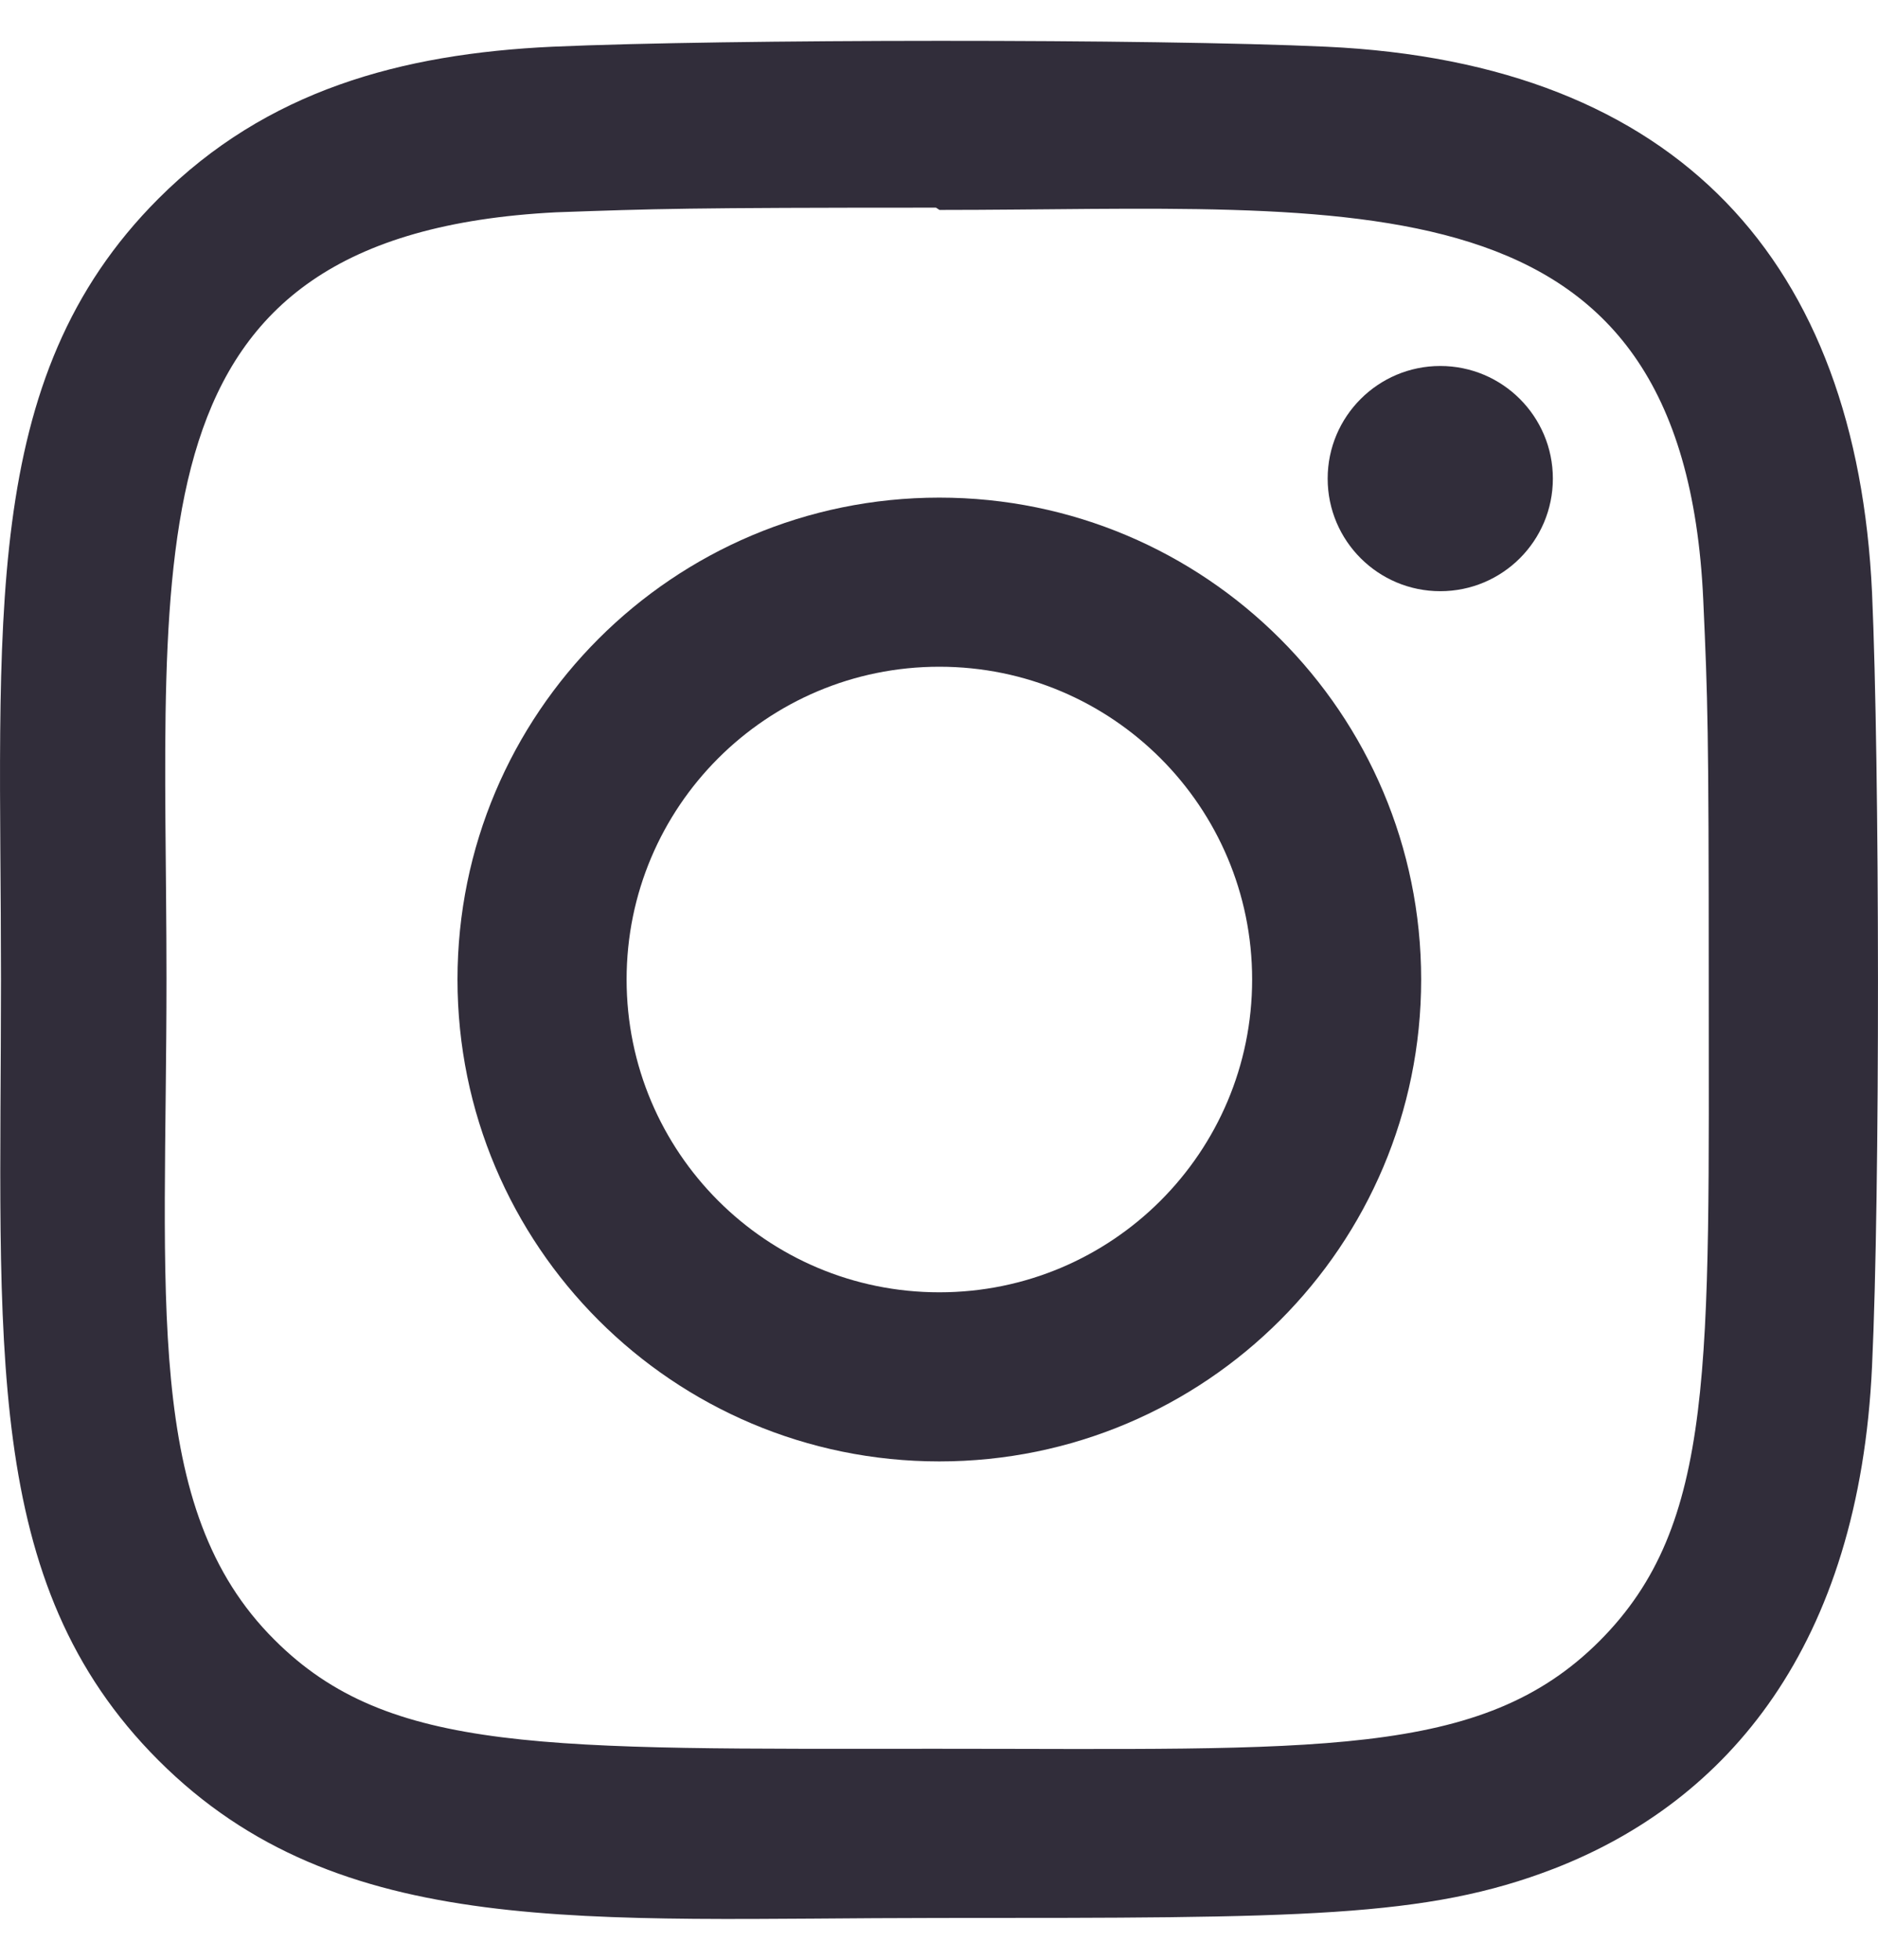 <svg width="23" height="24" viewBox="0 0 23 24" fill="none" xmlns="http://www.w3.org/2000/svg">
<path d="M11.504 6.094C8.243 6.094 5.603 8.737 5.603 11.995C5.603 15.257 8.246 17.897 11.504 17.897C14.765 17.897 17.405 15.254 17.405 11.995C17.405 8.734 14.762 6.094 11.504 6.094ZM11.504 15.826C9.387 15.826 7.674 14.111 7.674 11.995C7.674 9.879 9.388 8.165 11.504 8.165C13.62 8.165 15.335 9.879 15.335 11.995C15.335 14.111 13.621 15.826 11.504 15.826Z" fill="#312D3A"/>
<path d="M16.242 0.572C14.126 0.474 8.885 0.478 6.767 0.572C4.906 0.659 3.264 1.109 1.941 2.432C-0.271 4.644 0.012 7.625 0.012 11.995C0.012 16.469 -0.237 19.38 1.941 21.558C4.161 23.778 7.185 23.488 11.504 23.488C15.935 23.488 17.465 23.49 19.032 22.884C21.162 22.057 22.77 20.153 22.927 16.732C23.027 14.615 23.021 9.375 22.927 7.257C22.738 3.22 20.571 0.772 16.242 0.572ZM19.591 20.095C18.142 21.545 16.13 21.416 11.476 21.416C6.685 21.416 4.763 21.486 3.361 20.081C1.746 18.474 2.039 15.893 2.039 11.98C2.039 6.685 1.495 2.872 6.809 2.6C8.03 2.557 8.389 2.543 11.463 2.543L11.506 2.571C16.613 2.571 20.62 2.037 20.86 7.349C20.915 8.562 20.927 8.926 20.927 11.994C20.926 16.73 21.017 18.663 19.591 20.095Z" fill="#312D3A"/>
<path d="M17.639 7.24C18.401 7.24 19.018 6.623 19.018 5.861C19.018 5.1 18.401 4.482 17.639 4.482C16.878 4.482 16.26 5.1 16.26 5.861C16.26 6.623 16.878 7.24 17.639 7.24Z" fill="#312D3A"/>
</svg>
